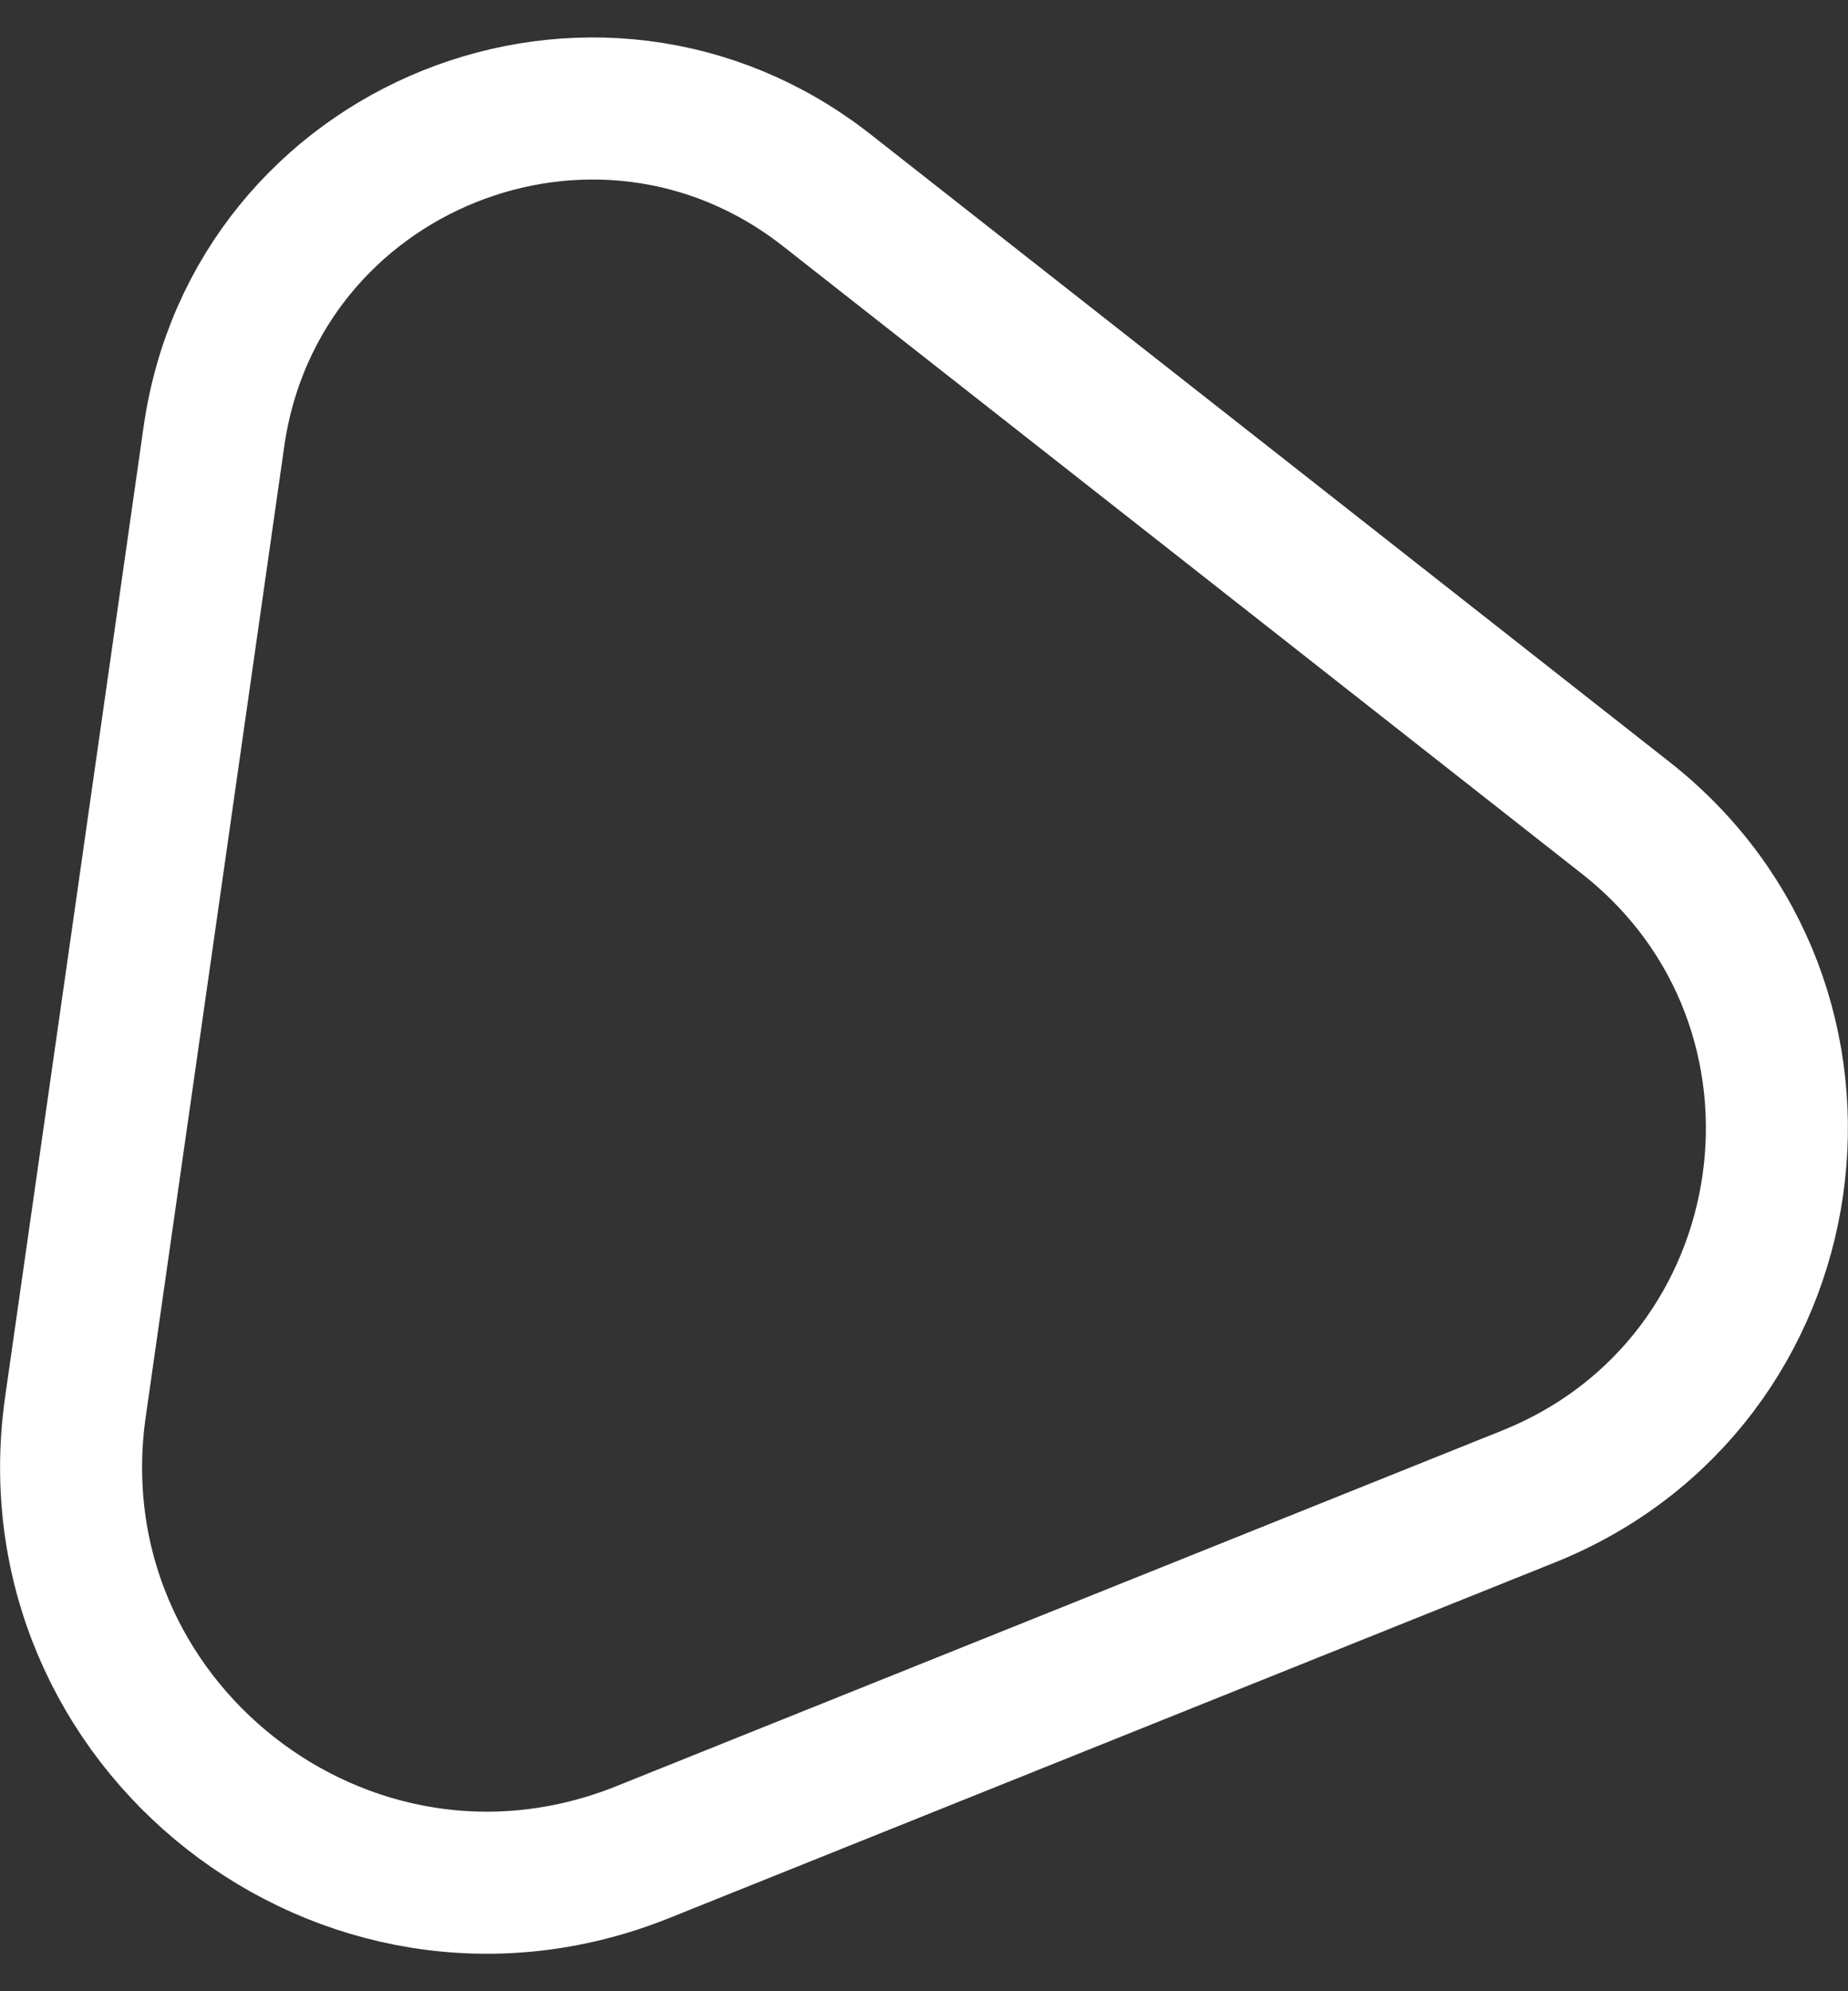 <svg xmlns="http://www.w3.org/2000/svg" width="26" height="28" viewBox="0 0 26 28" fill="none"><rect x="0" y="0" width="26" height="28" fill="#333333" stroke="none"/><path id="Stroke-332" fill-rule="evenodd" clip-rule="evenodd" d="M3.01 6.137C3.594 2.05 8.383 0.126 11.633 2.676L17.39 7.195L22.869 11.498C26.24 14.143 25.482 19.446 21.506 21.043L15.039 23.638L9.043 26.044C4.858 27.724 0.422 24.242 1.062 19.777L1.976 13.383L3.01 6.137Z" stroke="white" stroke-width="1.998"></path></svg>